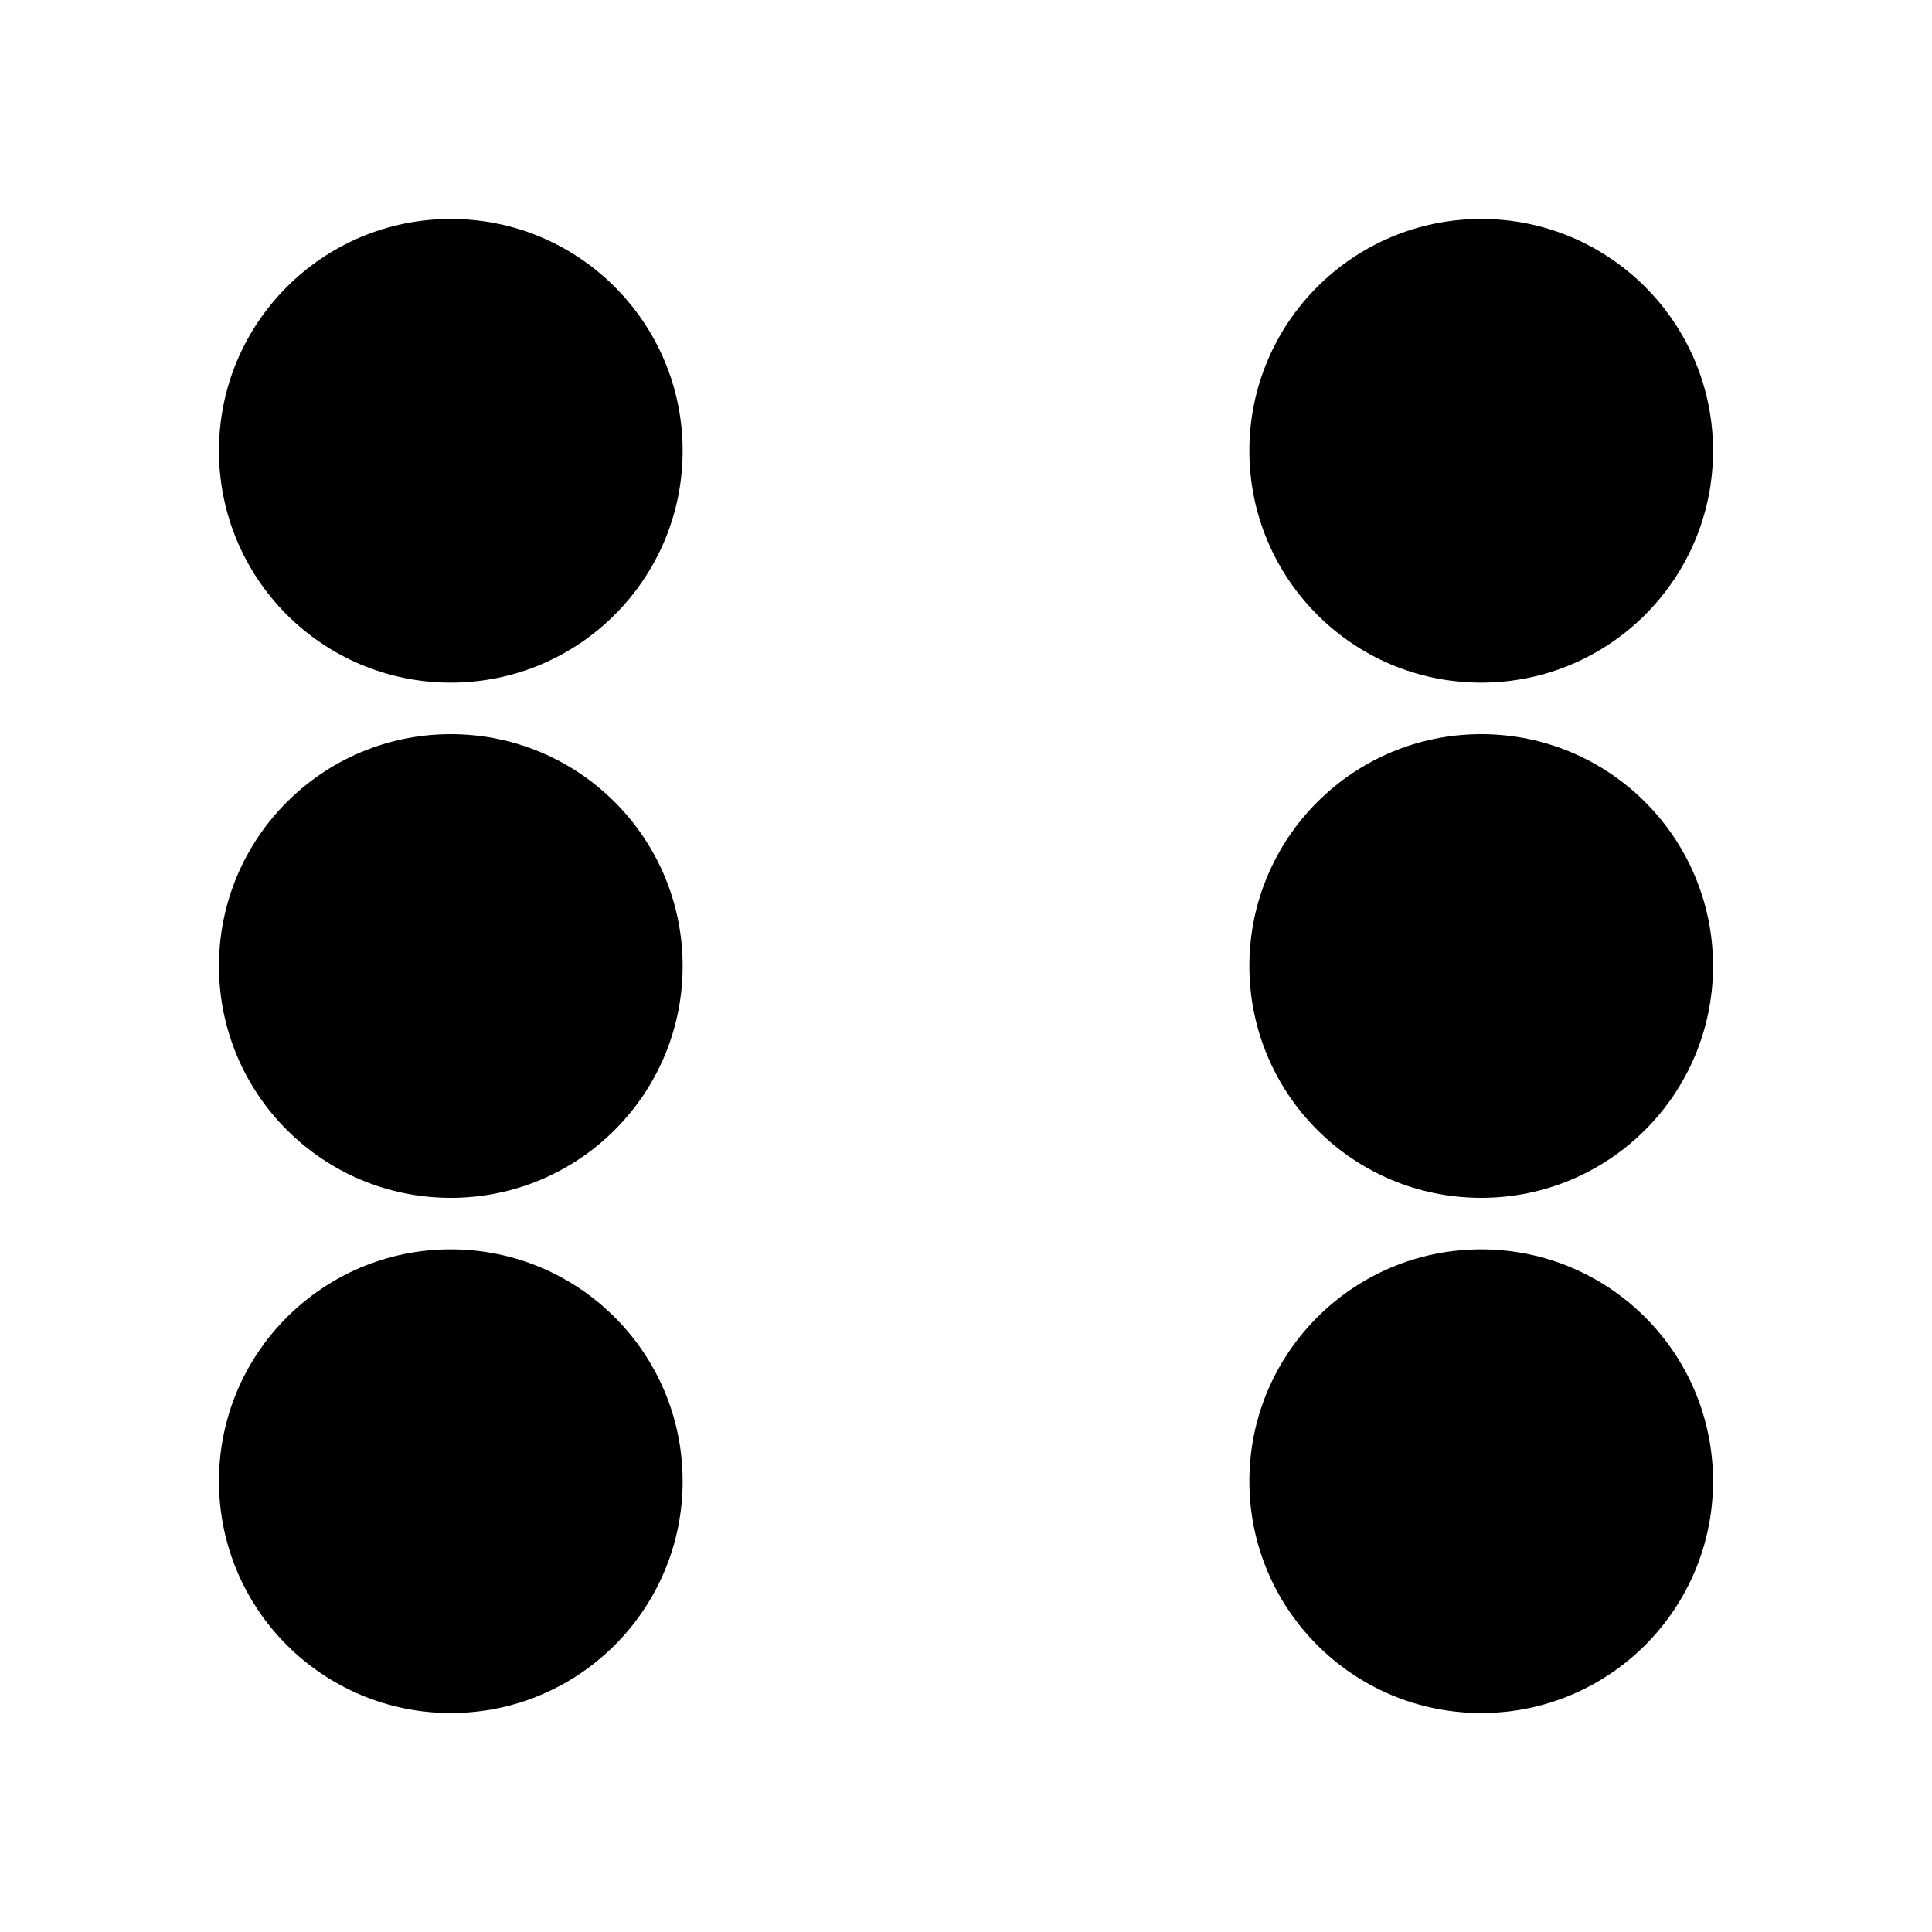 <svg height='150' width='150' xmlns='http://www.w3.org/2000/svg'>
  <rect width="100%" height="100%" fill="white"/>
  <circle cx='35' cy='35' r='18' fill='hsl(220.9, 39.3%, 11%)' />
  <circle cx='35' cy='75' r='18' fill='hsl(220.9, 39.3%, 11%)' />
  <circle cx='35' cy='115' r='18' fill='hsl(220.9, 39.3%, 11%)' />
  <circle cx='115' cy='35' r='18' fill='hsl(220.9, 39.3%, 11%)' />
  <circle cx='115' cy='75' r='18' fill='hsl(220.9, 39.3%, 11%)' />
  <circle cx='115' cy='115' r='18' fill='hsl(220.9, 39.3%, 11%)' />
</svg>